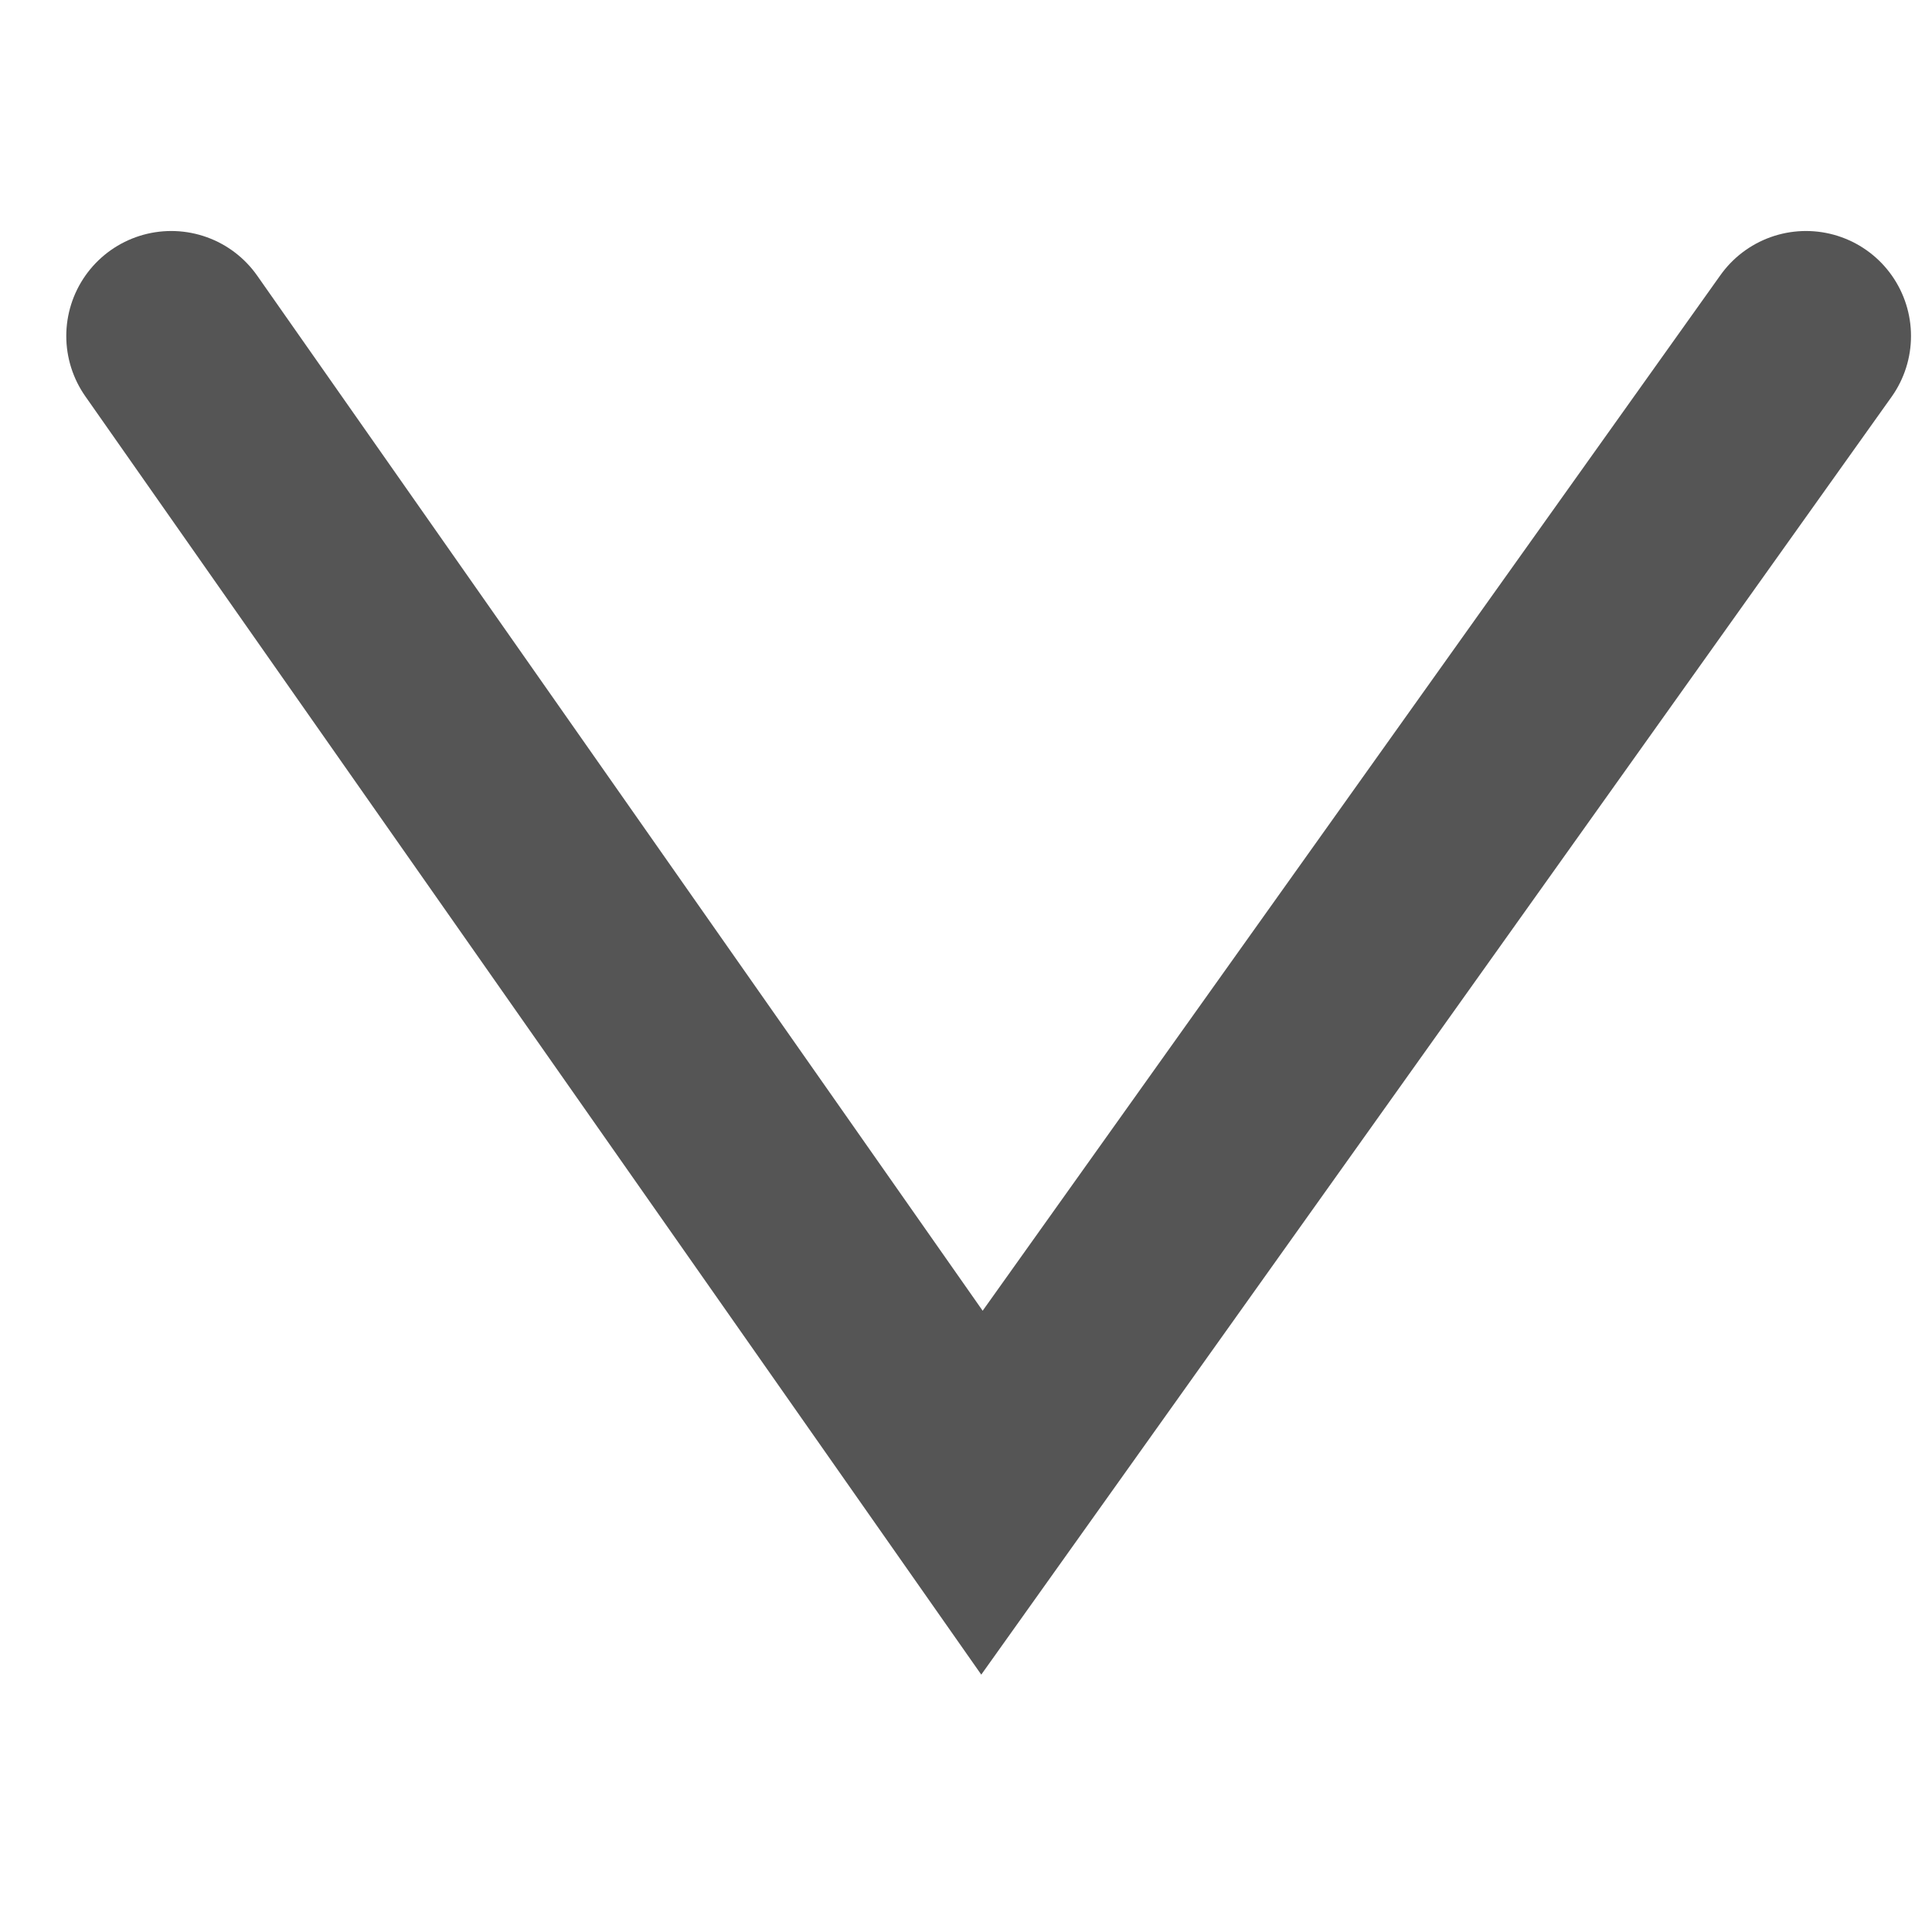 <svg width="11" height="11" viewBox="0 0 23 18" fill="none" xmlns="http://www.w3.org/2000/svg">
<path d="M21.5 1.5L11.69 15.27L2.039 1.5" stroke="#555" stroke-width="2.5" stroke-linecap="round"/>
</svg>
